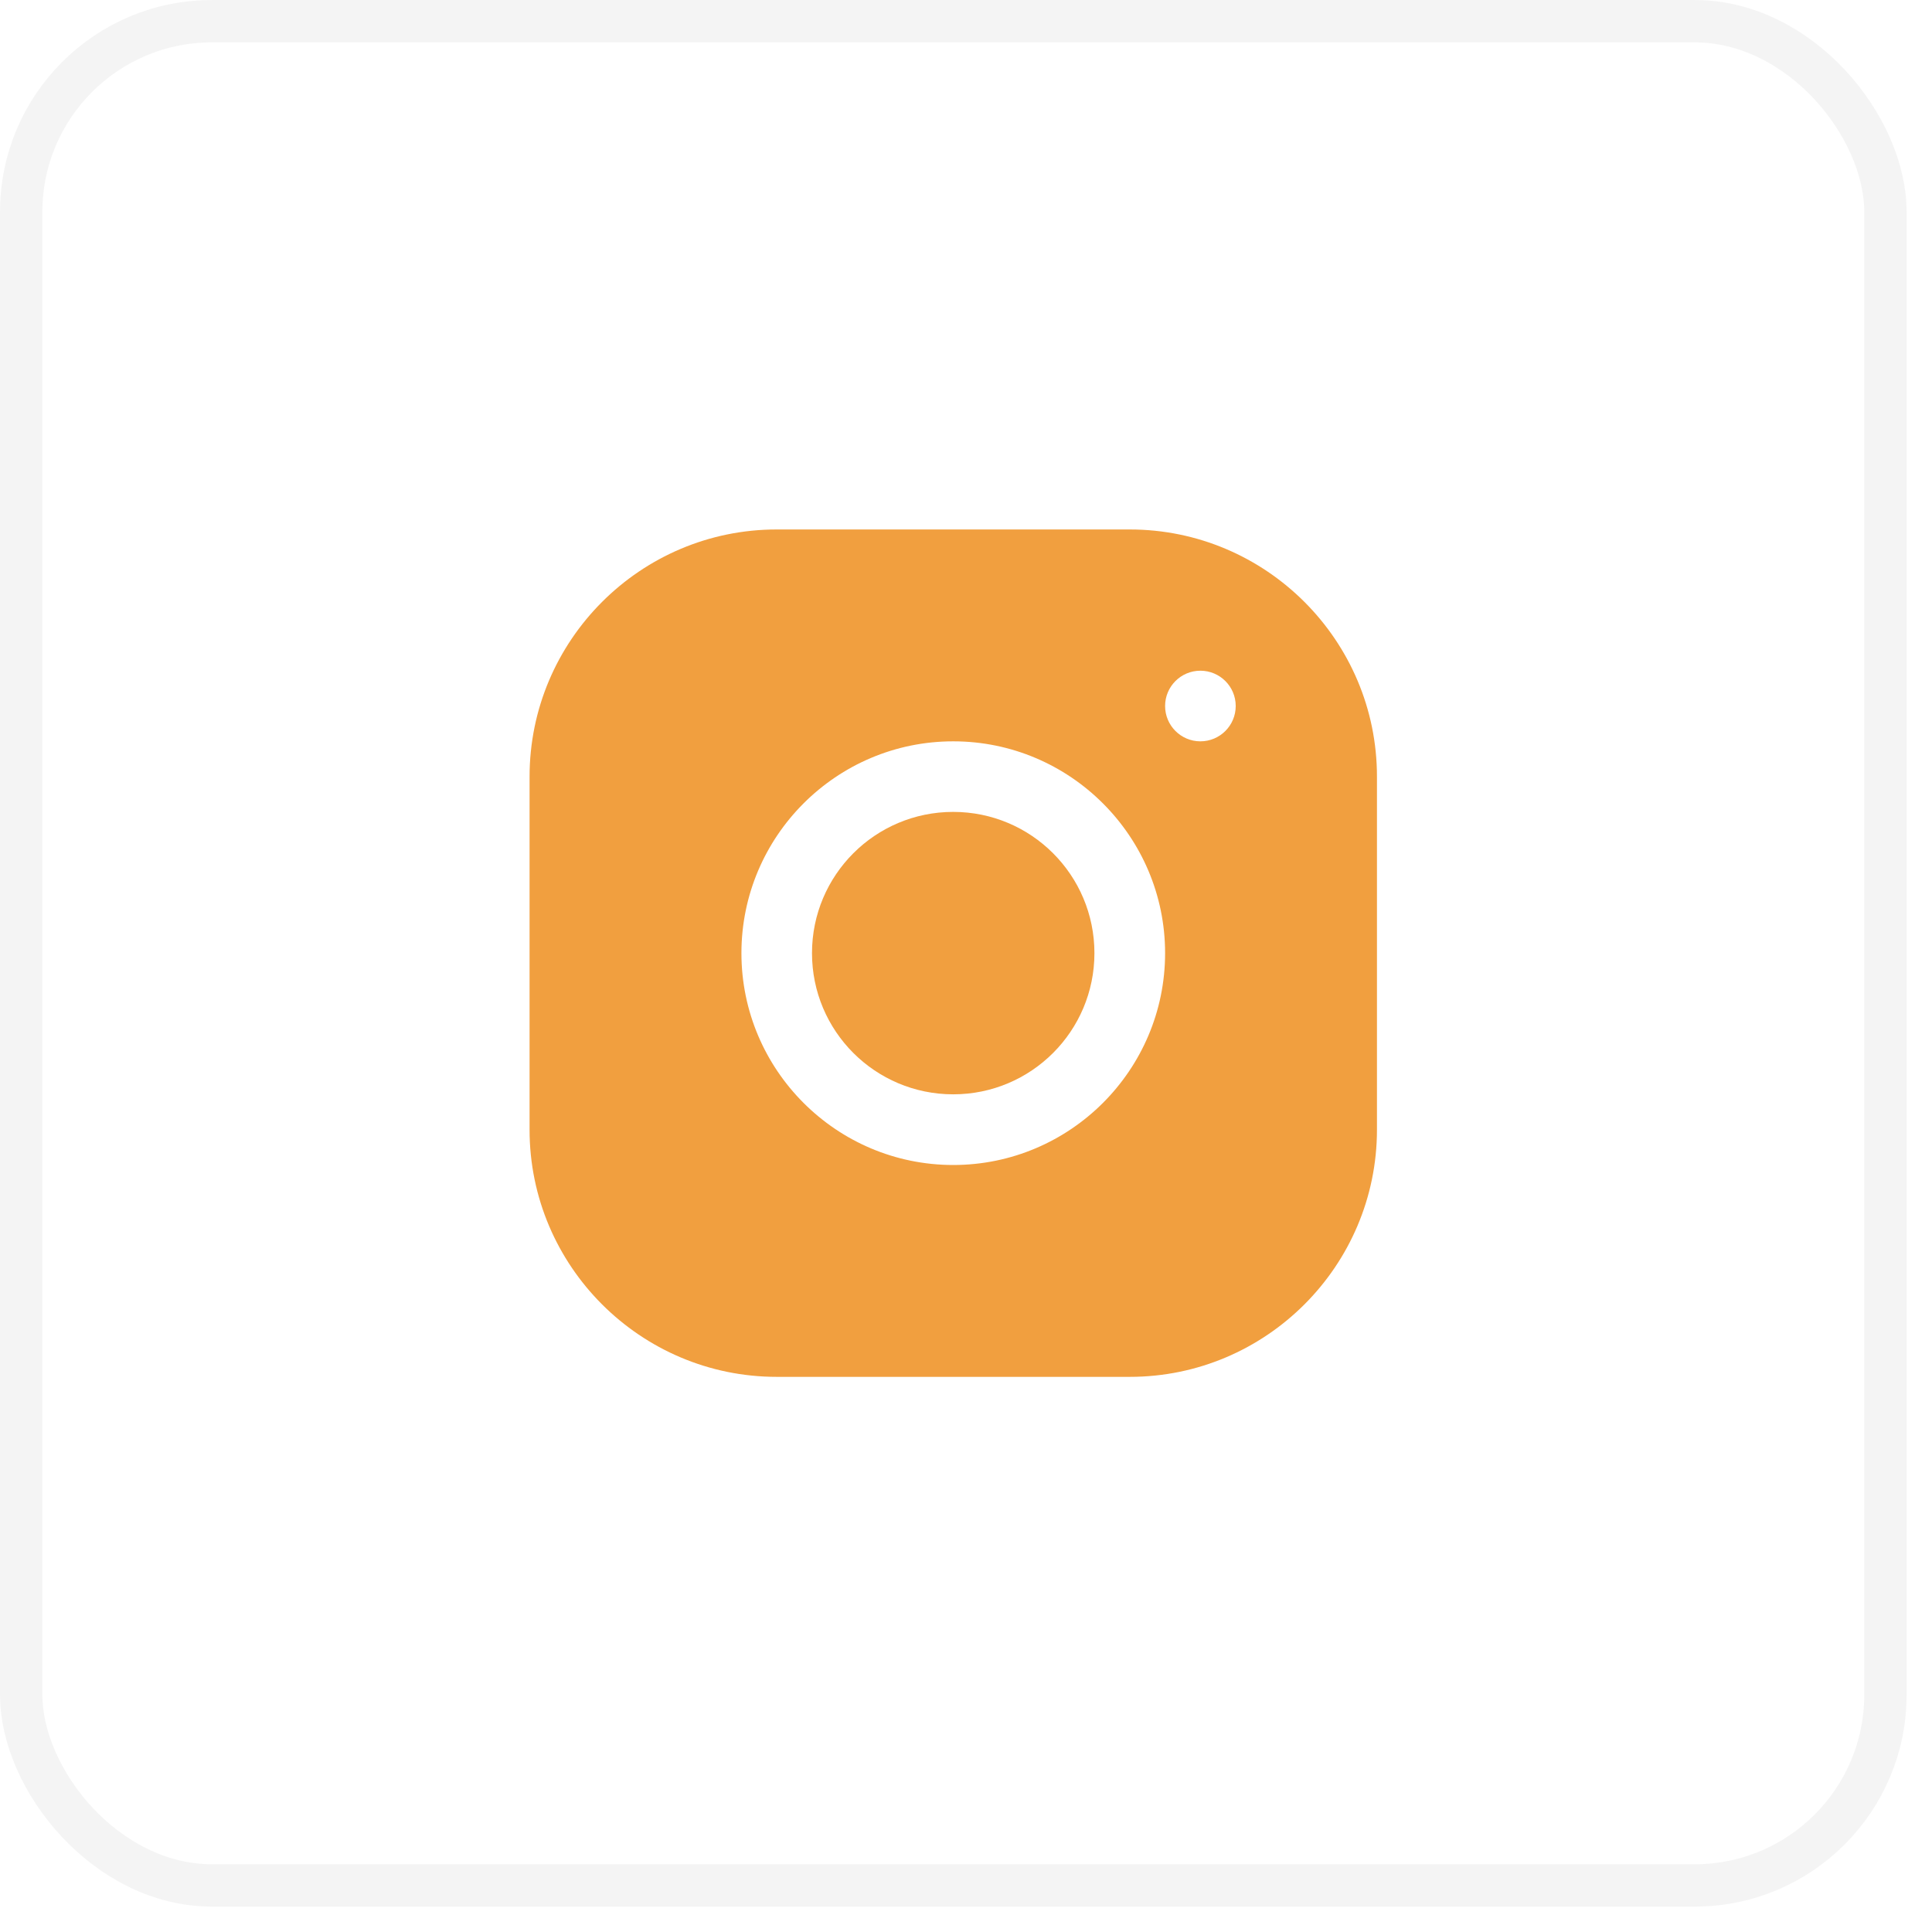 <?xml version="1.0" encoding="UTF-8"?> <svg xmlns="http://www.w3.org/2000/svg" width="38" height="38" viewBox="0 0 38 38" fill="none"><rect x="0.417" y="0.417" width="36.667" height="36.667" rx="3.75" stroke="#1F1F1F" stroke-opacity="0.05" stroke-width="0.833"></rect><path d="M18.748 21.524C20.283 21.524 21.526 20.281 21.526 18.747C21.526 17.212 20.283 15.969 18.748 15.969C17.214 15.969 15.971 17.212 15.971 18.747C15.971 20.281 17.214 21.524 18.748 21.524Z" fill="#F19F3F"></path><path d="M22.221 10.414H15.276C12.597 10.414 10.416 12.595 10.416 15.276V22.22C10.416 24.9 12.597 27.081 15.278 27.081H22.222C24.902 27.081 27.083 24.899 27.083 22.219V15.274C27.083 12.595 24.901 10.414 22.221 10.414ZM18.749 22.914C16.451 22.914 14.583 21.045 14.583 18.747C14.583 16.45 16.451 14.581 18.749 14.581C21.047 14.581 22.916 16.45 22.916 18.747C22.916 21.045 21.047 22.914 18.749 22.914ZM23.61 14.581C23.227 14.581 22.916 14.27 22.916 13.886C22.916 13.503 23.227 13.192 23.61 13.192C23.994 13.192 24.305 13.503 24.305 13.886C24.305 14.27 23.994 14.581 23.61 14.581Z" fill="#F19F3F"></path></svg> 